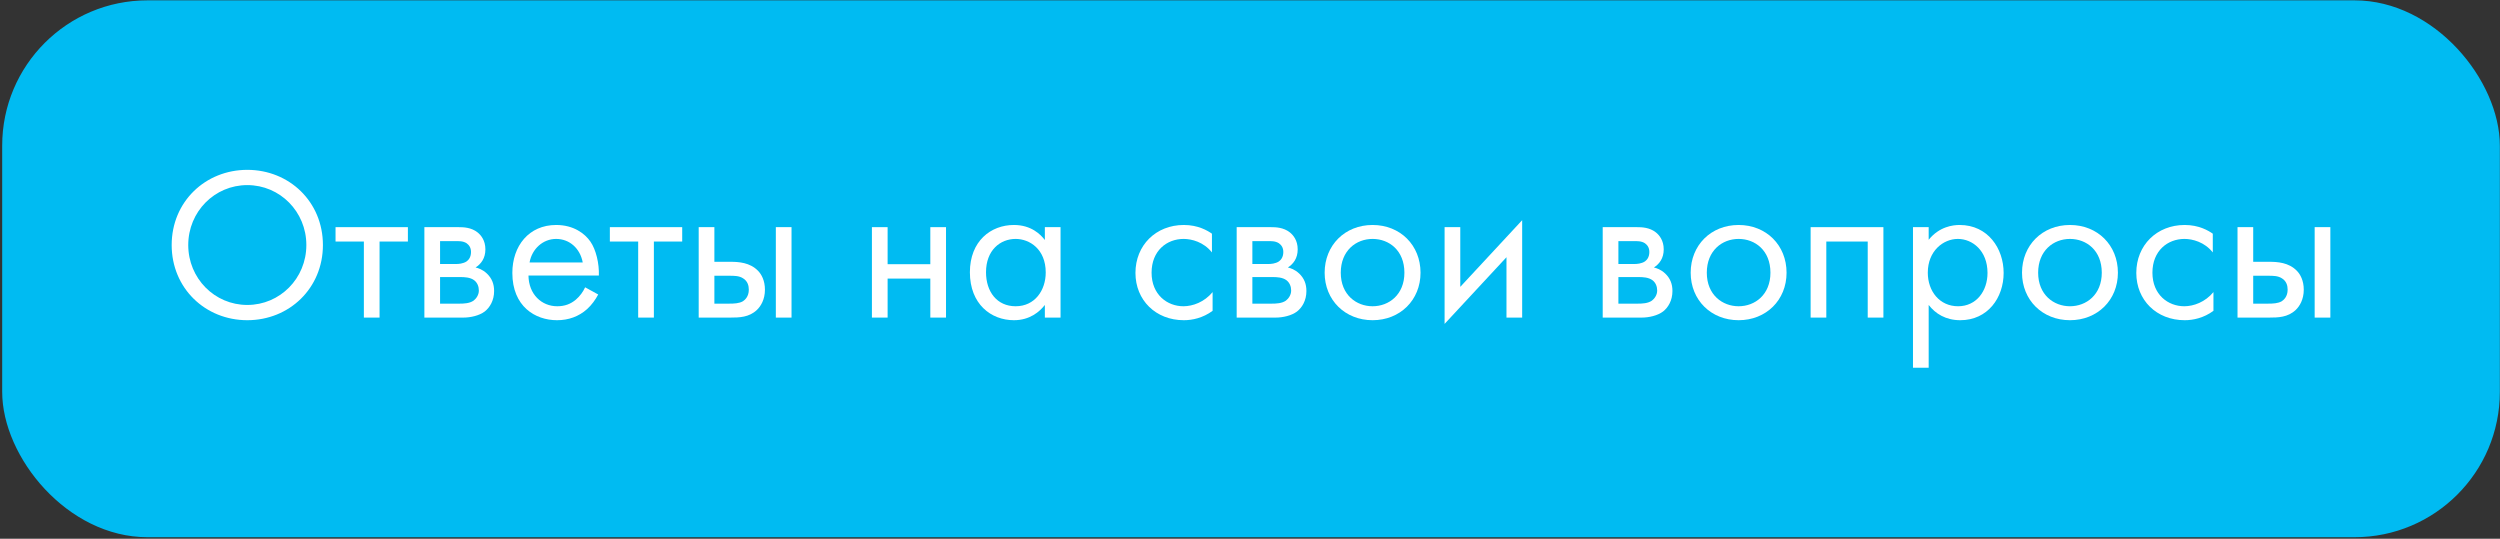 <?xml version="1.0" encoding="UTF-8"?> <svg xmlns="http://www.w3.org/2000/svg" width="413" height="89" viewBox="0 0 413 89" fill="none"><rect x="0" y="0" width="413" height="89" fill="#333333" stroke="none"/><rect x="0.361" y="0.058" width="412.613" height="88.688" rx="24" fill="#00BBF2"></rect><path d="M40.853 52.898C33.906 52.898 28.361 47.606 28.361 40.478C28.361 33.314 33.941 28.058 40.853 28.058C47.766 28.058 53.346 33.314 53.346 40.478C53.346 47.606 47.801 52.898 40.853 52.898ZM40.853 30.578C35.453 30.578 31.098 34.97 31.098 40.478C31.098 45.986 35.453 50.378 40.853 50.378C46.254 50.378 50.609 45.986 50.609 40.478C50.609 34.97 46.254 30.578 40.853 30.578Z" fill="white"></path><path d="M67.383 39.902H62.703V52.466H60.111V39.902H55.431V37.526H67.383V39.902Z" fill="white"></path><path d="M70.107 37.526H75.759C76.551 37.526 77.847 37.562 78.891 38.39C79.431 38.822 80.187 39.686 80.187 41.198C80.187 42.674 79.467 43.61 78.567 44.186C78.999 44.294 79.719 44.51 80.439 45.194C81.267 45.986 81.627 46.922 81.627 48.074C81.627 49.658 80.907 50.81 80.079 51.458C79.179 52.142 77.739 52.466 76.551 52.466H70.107V37.526ZM72.699 43.61H75.435C75.687 43.61 76.515 43.574 77.091 43.178C77.379 42.962 77.811 42.53 77.811 41.63C77.811 40.91 77.487 40.478 77.091 40.19C76.479 39.794 75.795 39.83 75.003 39.83H72.699V43.61ZM72.699 50.162H75.903C76.623 50.162 77.595 50.126 78.243 49.658C78.711 49.298 79.107 48.686 79.107 48.002C79.107 47.318 78.855 46.706 78.351 46.31C77.703 45.806 76.731 45.77 76.011 45.77H72.699V50.162Z" fill="white"></path><path d="M96.664 47.462L98.824 48.65C98.392 49.478 97.744 50.378 96.988 51.062C95.62 52.286 93.928 52.898 92.02 52.898C88.42 52.898 84.64 50.63 84.64 45.086C84.64 40.622 87.376 37.166 91.876 37.166C94.792 37.166 96.628 38.606 97.528 39.902C98.464 41.234 99.004 43.538 98.932 45.518H87.304C87.34 48.614 89.464 50.594 92.056 50.594C93.28 50.594 94.252 50.234 95.116 49.514C95.8 48.938 96.34 48.182 96.664 47.462ZM87.484 43.358H96.268C95.836 41.018 94.072 39.47 91.876 39.47C89.68 39.47 87.88 41.126 87.484 43.358Z" fill="white"></path><path d="M112.7 39.902H108.02V52.466H105.428V39.902H100.748V37.526H112.7V39.902Z" fill="white"></path><path d="M115.424 52.466V37.526H118.016V43.25H120.68C122.012 43.25 123.884 43.358 125.216 44.726C125.792 45.302 126.368 46.346 126.368 47.858C126.368 49.478 125.684 50.594 125.036 51.206C123.74 52.43 122.12 52.466 120.644 52.466H115.424ZM118.016 50.162H120.428C121.292 50.162 122.12 50.126 122.732 49.766C123.056 49.55 123.704 49.01 123.704 47.858C123.704 47.21 123.524 46.454 122.768 45.986C122.12 45.554 121.292 45.554 120.464 45.554H118.016V50.162ZM128.168 52.466V37.526H130.76V52.466H128.168Z" fill="white"></path><path d="M144.041 52.466V37.526H146.633V43.646H153.689V37.526H156.281V52.466H153.689V46.022H146.633V52.466H144.041Z" fill="white"></path><path d="M172.61 39.65V37.526H175.202V52.466H172.61V50.378C171.746 51.494 170.126 52.898 167.498 52.898C163.718 52.898 160.226 50.234 160.226 44.978C160.226 39.83 163.682 37.166 167.498 37.166C170.378 37.166 171.926 38.75 172.61 39.65ZM167.786 39.47C165.23 39.47 162.89 41.342 162.89 44.978C162.89 48.182 164.69 50.594 167.786 50.594C170.954 50.594 172.754 47.966 172.754 45.014C172.754 41.162 170.09 39.47 167.786 39.47Z" fill="white"></path><path d="M200.213 38.606V41.702C198.845 39.974 196.865 39.47 195.533 39.47C192.761 39.47 190.241 41.414 190.241 45.05C190.241 48.686 192.833 50.594 195.497 50.594C197.045 50.594 198.953 49.91 200.321 48.254V51.35C198.701 52.538 196.973 52.898 195.569 52.898C190.925 52.898 187.577 49.586 187.577 45.086C187.577 40.514 190.961 37.166 195.569 37.166C197.945 37.166 199.493 38.102 200.213 38.606Z" fill="white"></path><path d="M204.299 37.526H209.951C210.743 37.526 212.039 37.562 213.083 38.39C213.623 38.822 214.379 39.686 214.379 41.198C214.379 42.674 213.659 43.61 212.759 44.186C213.191 44.294 213.911 44.51 214.631 45.194C215.459 45.986 215.819 46.922 215.819 48.074C215.819 49.658 215.099 50.81 214.271 51.458C213.371 52.142 211.931 52.466 210.743 52.466H204.299V37.526ZM206.891 43.61H209.627C209.879 43.61 210.707 43.574 211.283 43.178C211.571 42.962 212.003 42.53 212.003 41.63C212.003 40.91 211.679 40.478 211.283 40.19C210.671 39.794 209.987 39.83 209.195 39.83H206.891V43.61ZM206.891 50.162H210.095C210.815 50.162 211.787 50.126 212.435 49.658C212.903 49.298 213.299 48.686 213.299 48.002C213.299 47.318 213.047 46.706 212.543 46.31C211.895 45.806 210.923 45.77 210.203 45.77H206.891V50.162Z" fill="white"></path><path d="M226.751 52.898C222.215 52.898 218.831 49.586 218.831 45.05C218.831 40.514 222.179 37.166 226.751 37.166C231.323 37.166 234.671 40.514 234.671 45.05C234.671 49.586 231.287 52.898 226.751 52.898ZM226.751 39.47C224.015 39.47 221.495 41.414 221.495 45.05C221.495 48.722 224.087 50.594 226.751 50.594C229.451 50.594 232.007 48.686 232.007 45.05C232.007 41.378 229.487 39.47 226.751 39.47Z" fill="white"></path><path d="M238.646 37.526H241.238V47.39L251.462 36.374V52.466H248.87V42.494L238.646 53.51V37.526Z" fill="white"></path><path d="M264.767 37.526H270.419C271.211 37.526 272.507 37.562 273.551 38.39C274.091 38.822 274.847 39.686 274.847 41.198C274.847 42.674 274.127 43.61 273.227 44.186C273.659 44.294 274.379 44.51 275.099 45.194C275.927 45.986 276.287 46.922 276.287 48.074C276.287 49.658 275.567 50.81 274.739 51.458C273.839 52.142 272.399 52.466 271.211 52.466H264.767V37.526ZM267.359 43.61H270.095C270.347 43.61 271.175 43.574 271.751 43.178C272.039 42.962 272.471 42.53 272.471 41.63C272.471 40.91 272.147 40.478 271.751 40.19C271.139 39.794 270.455 39.83 269.663 39.83H267.359V43.61ZM267.359 50.162H270.563C271.283 50.162 272.255 50.126 272.903 49.658C273.371 49.298 273.767 48.686 273.767 48.002C273.767 47.318 273.515 46.706 273.011 46.31C272.363 45.806 271.391 45.77 270.671 45.77H267.359V50.162Z" fill="white"></path><path d="M287.22 52.898C282.684 52.898 279.3 49.586 279.3 45.05C279.3 40.514 282.648 37.166 287.22 37.166C291.792 37.166 295.14 40.514 295.14 45.05C295.14 49.586 291.756 52.898 287.22 52.898ZM287.22 39.47C284.484 39.47 281.964 41.414 281.964 45.05C281.964 48.722 284.556 50.594 287.22 50.594C289.92 50.594 292.476 48.686 292.476 45.05C292.476 41.378 289.956 39.47 287.22 39.47Z" fill="white"></path><path d="M299.115 37.526H311.139V52.466H308.547V39.902H301.707V52.466H299.115V37.526Z" fill="white"></path><path d="M318.617 50.378V60.746H316.025V37.526H318.617V39.614C320.381 37.418 322.649 37.166 323.729 37.166C328.409 37.166 331.001 41.054 331.001 45.086C331.001 49.19 328.373 52.898 323.837 52.898C321.425 52.898 319.733 51.818 318.617 50.378ZM323.477 50.594C326.501 50.594 328.337 48.074 328.337 45.086C328.337 41.414 325.853 39.47 323.441 39.47C321.029 39.47 318.473 41.45 318.473 45.05C318.473 48.11 320.417 50.594 323.477 50.594Z" fill="white"></path><path d="M341.958 52.898C337.422 52.898 334.038 49.586 334.038 45.05C334.038 40.514 337.386 37.166 341.958 37.166C346.53 37.166 349.878 40.514 349.878 45.05C349.878 49.586 346.494 52.898 341.958 52.898ZM341.958 39.47C339.222 39.47 336.702 41.414 336.702 45.05C336.702 48.722 339.294 50.594 341.958 50.594C344.658 50.594 347.214 48.686 347.214 45.05C347.214 41.378 344.694 39.47 341.958 39.47Z" fill="white"></path><path d="M365.553 38.606V41.702C364.185 39.974 362.205 39.47 360.873 39.47C358.101 39.47 355.581 41.414 355.581 45.05C355.581 48.686 358.173 50.594 360.837 50.594C362.385 50.594 364.293 49.91 365.661 48.254V51.35C364.041 52.538 362.313 52.898 360.909 52.898C356.265 52.898 352.917 49.586 352.917 45.086C352.917 40.514 356.301 37.166 360.909 37.166C363.285 37.166 364.833 38.102 365.553 38.606Z" fill="white"></path><path d="M369.638 52.466V37.526H372.23V43.25H374.894C376.226 43.25 378.098 43.358 379.43 44.726C380.006 45.302 380.582 46.346 380.582 47.858C380.582 49.478 379.898 50.594 379.25 51.206C377.954 52.43 376.334 52.466 374.858 52.466H369.638ZM372.23 50.162H374.642C375.506 50.162 376.334 50.126 376.946 49.766C377.27 49.55 377.918 49.01 377.918 47.858C377.918 47.21 377.738 46.454 376.982 45.986C376.334 45.554 375.506 45.554 374.678 45.554H372.23V50.162ZM382.382 52.466V37.526H384.974V52.466H382.382Z" fill="white"></path></svg> 